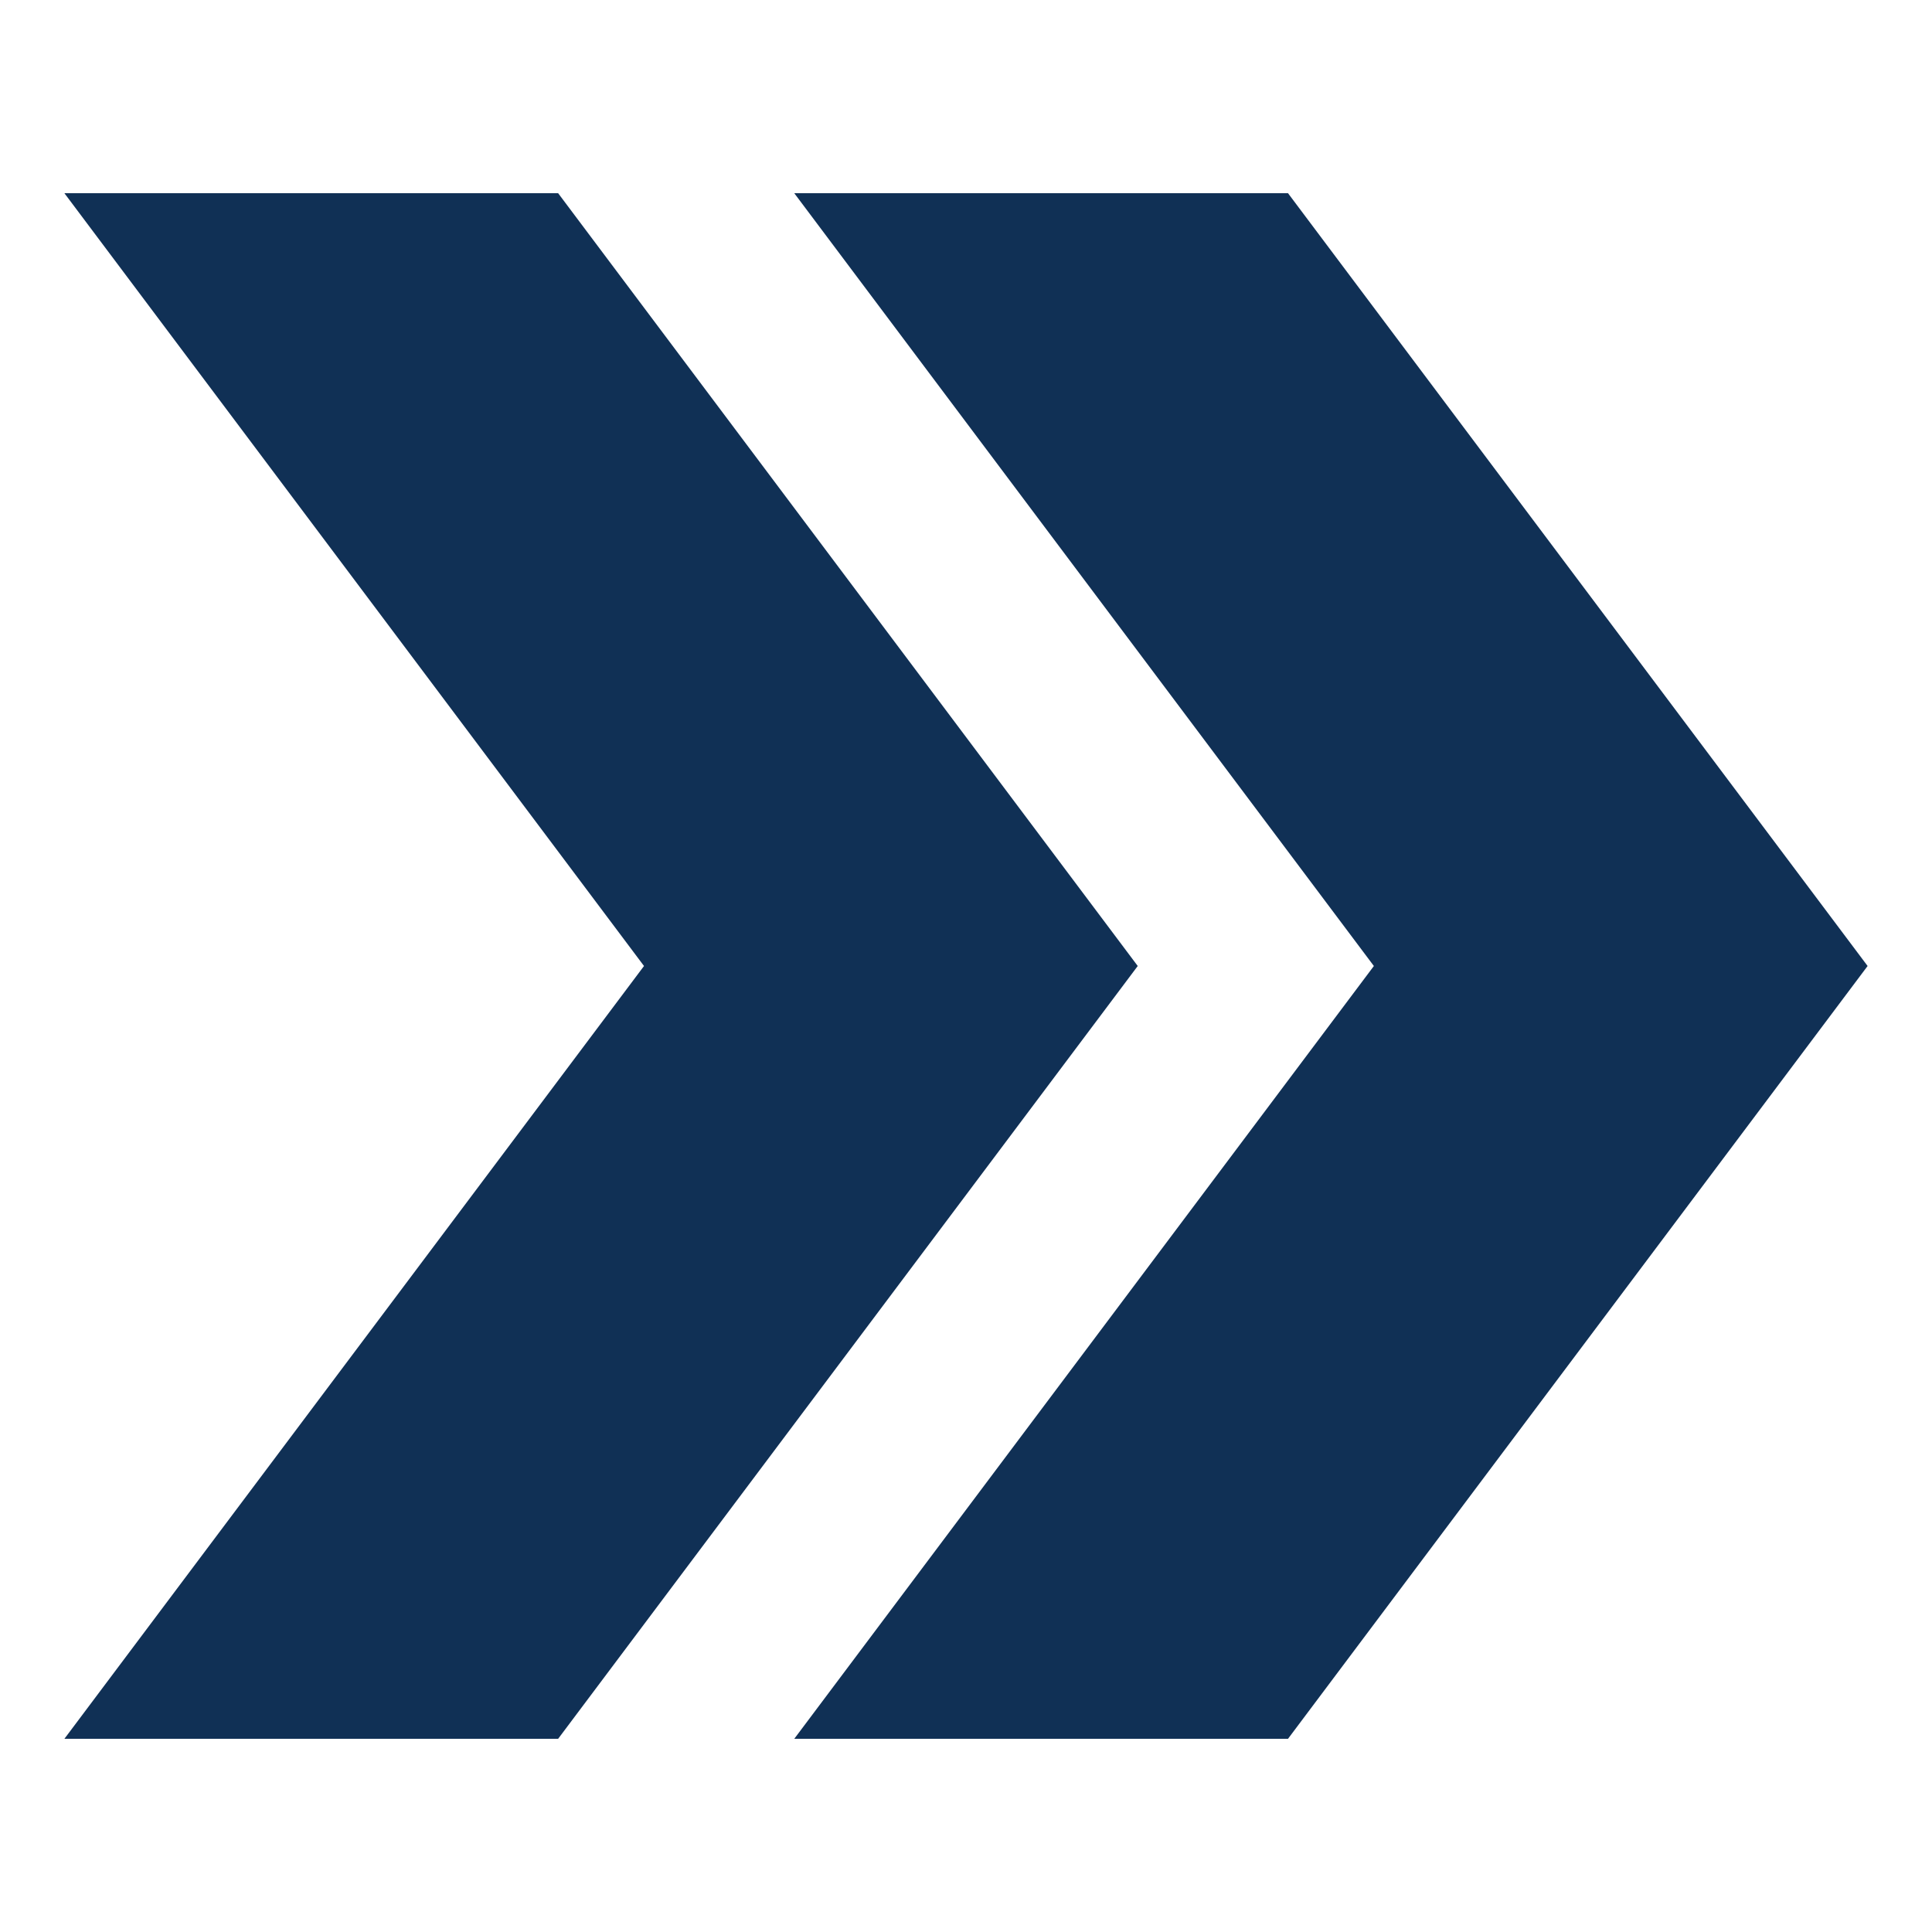 <?xml version="1.0" encoding="utf-8"?>
<!-- Generator: Adobe Illustrator 22.1.0, SVG Export Plug-In . SVG Version: 6.00 Build 0)  -->
<svg version="1.1" xmlns="http://www.w3.org/2000/svg" xmlns:xlink="http://www.w3.org/1999/xlink" x="0px" y="0px"
	 viewBox="0 0 18 18" style="enable-background:new 0 0 18 18;" xml:space="preserve">
<style type="text/css">
	.st0{display:none;}
	.st1{display:inline;}
	.st2{clip-path:url(#SVGID_2_);}
	.st3{clip-path:url(#SVGID_4_);fill:#00A6E0;}
	.st4{clip-path:url(#SVGID_6_);}
	.st5{clip-path:url(#SVGID_8_);fill:#00A6E0;}
	.st6{clip-path:url(#SVGID_10_);}
	.st7{clip-path:url(#SVGID_12_);fill:#00A6E0;}
	.st8{clip-path:url(#SVGID_14_);}
	.st9{clip-path:url(#SVGID_16_);fill:#00A6E0;}
	.st10{clip-path:url(#SVGID_18_);}
	.st11{clip-path:url(#SVGID_20_);fill:#00A6E0;}
	.st12{clip-path:url(#SVGID_22_);}
	.st13{clip-path:url(#SVGID_24_);fill:#00A6E0;}
	.st14{clip-path:url(#SVGID_26_);}
	.st15{clip-path:url(#SVGID_28_);fill:#00A6E0;}
	.st16{clip-path:url(#SVGID_30_);}
	.st17{clip-path:url(#SVGID_32_);fill:#00A6E0;}
	.st18{clip-path:url(#SVGID_34_);}
	.st19{clip-path:url(#SVGID_36_);fill:#00A6E0;}
	.st20{clip-path:url(#SVGID_38_);}
	.st21{clip-path:url(#SVGID_40_);fill:#00A6E0;}
	.st22{clip-path:url(#SVGID_42_);}
	.st23{clip-path:url(#SVGID_44_);fill:#00A6E0;}
	.st24{clip-path:url(#SVGID_46_);}
	.st25{clip-path:url(#SVGID_48_);fill:#00A6E0;}
	.st26{clip-path:url(#SVGID_50_);}
	.st27{clip-path:url(#SVGID_52_);fill:#00A6E0;}
	.st28{clip-path:url(#SVGID_54_);}
	.st29{clip-path:url(#SVGID_56_);fill:#00A6E0;}
	.st30{clip-path:url(#SVGID_58_);}
	.st31{clip-path:url(#SVGID_60_);fill:#00A6E0;}
	.st32{clip-path:url(#SVGID_62_);}
	.st33{clip-path:url(#SVGID_64_);fill:#00A6E0;}
	.st34{clip-path:url(#SVGID_66_);}
	.st35{clip-path:url(#SVGID_68_);fill:#00A6E0;}
	.st36{clip-path:url(#SVGID_70_);}
	.st37{clip-path:url(#SVGID_72_);fill:#00A6E0;}
	.st38{clip-path:url(#SVGID_74_);}
	.st39{clip-path:url(#SVGID_76_);fill:#00A6E0;}
	.st40{clip-path:url(#SVGID_78_);}
	.st41{clip-path:url(#SVGID_80_);fill:#00A6E0;}
	.st42{clip-path:url(#SVGID_82_);}
	.st43{clip-path:url(#SVGID_84_);fill:#00A6E0;}
	.st44{clip-path:url(#SVGID_86_);}
	.st45{clip-path:url(#SVGID_88_);fill:#00A6E0;}
	.st46{clip-path:url(#SVGID_90_);}
	.st47{clip-path:url(#SVGID_92_);fill:#00A6E0;}
	.st48{clip-path:url(#SVGID_94_);}
	.st49{clip-path:url(#SVGID_96_);fill:#00A6E0;}
	.st50{clip-path:url(#SVGID_98_);}
	.st51{clip-path:url(#SVGID_100_);fill:#00A6E0;}
	.st52{clip-path:url(#SVGID_102_);}
	.st53{clip-path:url(#SVGID_104_);fill:#00A6E0;}
	.st54{clip-path:url(#SVGID_106_);}
	.st55{clip-path:url(#SVGID_108_);fill:#00A6E0;}
	.st56{clip-path:url(#SVGID_110_);}
	.st57{clip-path:url(#SVGID_112_);fill:#00A6E0;}
	.st58{clip-path:url(#SVGID_114_);}
	.st59{clip-path:url(#SVGID_116_);fill:#00A6E0;}
	.st60{clip-path:url(#SVGID_118_);}
	.st61{clip-path:url(#SVGID_120_);fill:#00A6E0;}
	.st62{clip-path:url(#SVGID_122_);}
	.st63{clip-path:url(#SVGID_124_);fill:#00A6E0;}
	.st64{clip-path:url(#SVGID_126_);}
	.st65{clip-path:url(#SVGID_128_);fill:#00A6E0;}
	.st66{clip-path:url(#SVGID_130_);}
	.st67{clip-path:url(#SVGID_132_);fill:#00A6E0;}
	.st68{clip-path:url(#SVGID_134_);}
	.st69{clip-path:url(#SVGID_136_);fill:#00A6E0;}
	.st70{clip-path:url(#SVGID_138_);}
	.st71{clip-path:url(#SVGID_140_);fill:#00A6E0;}
	.st72{fill-rule:evenodd;clip-rule:evenodd;fill:#00A6E0;}
	.st73{fill-rule:evenodd;clip-rule:evenodd;fill:#103055;}
</style>
<g id="Layer_1" class="st0">
	<g class="st1">
		<rect x="-50" y="-9" width="118" height="75"/>
	</g>
</g>
<g id="Layer_2">
	<g>
		<defs>
			<polygon id="SVGID_1_" points="-32.7,-68 -37,-62.5 -32.7,-57 -29,-57 -33.3,-62.5 -29,-68 			"/>
		</defs>
		<clipPath id="SVGID_2_">
			<use xlink:href="#SVGID_1_"  style="overflow:visible;"/>
		</clipPath>
		<g class="st2">
			<defs>
				<rect id="SVGID_3_" x="-105" y="-1315" width="320" height="2700"/>
			</defs>
			<clipPath id="SVGID_4_">
				<use xlink:href="#SVGID_3_"  style="overflow:visible;"/>
			</clipPath>
		</g>
	</g>
	<g>
		<defs>
			<polygon id="SVGID_5_" points="-26.7,-68 -31,-62.5 -26.7,-57 -23,-57 -23,-57 -27.3,-62.5 -23,-68 -23,-68 			"/>
		</defs>
		<clipPath id="SVGID_6_">
			<use xlink:href="#SVGID_5_"  style="overflow:visible;"/>
		</clipPath>
		<g class="st4">
			<defs>
				<rect id="SVGID_7_" x="-105" y="-1315" width="320" height="2700"/>
			</defs>
			<clipPath id="SVGID_8_">
				<use xlink:href="#SVGID_7_"  style="overflow:visible;"/>
			</clipPath>
		</g>
	</g>
	<g>
		<defs>
			<polygon id="SVGID_9_" points="143.7,-57 148,-62.5 143.7,-68 140,-68 144.3,-62.5 140,-57 			"/>
		</defs>
		<clipPath id="SVGID_10_">
			<use xlink:href="#SVGID_9_"  style="overflow:visible;"/>
		</clipPath>
		<g class="st6">
			<defs>
				<rect id="SVGID_11_" x="-105" y="-1315" width="320" height="2700"/>
			</defs>
			<clipPath id="SVGID_12_">
				<use xlink:href="#SVGID_11_"  style="overflow:visible;"/>
			</clipPath>
		</g>
	</g>
	<g>
		<defs>
			<polygon id="SVGID_13_" points="137.7,-57 142,-62.5 137.7,-68 134,-68 134,-68 138.3,-62.5 134,-57 134,-57 			"/>
		</defs>
		<clipPath id="SVGID_14_">
			<use xlink:href="#SVGID_13_"  style="overflow:visible;"/>
		</clipPath>
		<g class="st8">
			<defs>
				<rect id="SVGID_15_" x="-105" y="-1315" width="320" height="2700"/>
			</defs>
			<clipPath id="SVGID_16_">
				<use xlink:href="#SVGID_15_"  style="overflow:visible;"/>
			</clipPath>
		</g>
	</g>
	<g>
		<defs>
			<polygon id="SVGID_17_" points="89,-63 77,-57 77,-69 			"/>
		</defs>
		<clipPath id="SVGID_18_">
			<use xlink:href="#SVGID_17_"  style="overflow:visible;"/>
		</clipPath>
		<g class="st10">
			<defs>
				<rect id="SVGID_19_" x="-105" y="-1315" width="320" height="2700"/>
			</defs>
			<clipPath id="SVGID_20_">
				<use xlink:href="#SVGID_19_"  style="overflow:visible;"/>
			</clipPath>
		</g>
	</g>
	<g>
		<defs>
			<rect id="SVGID_21_" x="21" y="-68" width="4" height="11"/>
		</defs>
		<clipPath id="SVGID_22_">
			<use xlink:href="#SVGID_21_"  style="overflow:visible;"/>
		</clipPath>
		<g class="st12">
			<defs>
				<rect id="SVGID_23_" x="-105" y="-1315" width="320" height="2700"/>
			</defs>
			<clipPath id="SVGID_24_">
				<use xlink:href="#SVGID_23_"  style="overflow:visible;"/>
			</clipPath>
		</g>
	</g>
	<g>
		<defs>
			<rect id="SVGID_25_" x="26" y="-68" width="4" height="11"/>
		</defs>
		<clipPath id="SVGID_26_">
			<use xlink:href="#SVGID_25_"  style="overflow:visible;"/>
		</clipPath>
		<g class="st14">
			<defs>
				<rect id="SVGID_27_" x="-105" y="-1315" width="320" height="2700"/>
			</defs>
			<clipPath id="SVGID_28_">
				<use xlink:href="#SVGID_27_"  style="overflow:visible;"/>
			</clipPath>
		</g>
	</g>
	<g>
		<defs>
			<polygon id="SVGID_29_" points="-32.7,-68 -37,-62.5 -32.7,-57 -29,-57 -33.3,-62.5 -29,-68 			"/>
		</defs>
		<clipPath id="SVGID_30_">
			<use xlink:href="#SVGID_29_"  style="overflow:visible;"/>
		</clipPath>
		<g class="st16">
			<defs>
				<rect id="SVGID_31_" x="-105" y="-1315" width="320" height="2700"/>
			</defs>
			<clipPath id="SVGID_32_">
				<use xlink:href="#SVGID_31_"  style="overflow:visible;"/>
			</clipPath>
		</g>
	</g>
	<g>
		<defs>
			<polygon id="SVGID_33_" points="-26.7,-68 -31,-62.5 -26.7,-57 -23,-57 -23,-57 -27.3,-62.5 -23,-68 -23,-68 			"/>
		</defs>
		<clipPath id="SVGID_34_">
			<use xlink:href="#SVGID_33_"  style="overflow:visible;"/>
		</clipPath>
		<g class="st18">
			<defs>
				<rect id="SVGID_35_" x="-105" y="-1315" width="320" height="2700"/>
			</defs>
			<clipPath id="SVGID_36_">
				<use xlink:href="#SVGID_35_"  style="overflow:visible;"/>
			</clipPath>
		</g>
	</g>
	<g>
		<defs>
			<polygon id="SVGID_37_" points="143.7,-57 148,-62.5 143.7,-68 140,-68 144.3,-62.5 140,-57 			"/>
		</defs>
		<clipPath id="SVGID_38_">
			<use xlink:href="#SVGID_37_"  style="overflow:visible;"/>
		</clipPath>
		<g class="st20">
			<defs>
				<rect id="SVGID_39_" x="-105" y="-1315" width="320" height="2700"/>
			</defs>
			<clipPath id="SVGID_40_">
				<use xlink:href="#SVGID_39_"  style="overflow:visible;"/>
			</clipPath>
		</g>
	</g>
	<g>
		<defs>
			<polygon id="SVGID_41_" points="137.7,-57 142,-62.5 137.7,-68 134,-68 134,-68 138.3,-62.5 134,-57 134,-57 			"/>
		</defs>
		<clipPath id="SVGID_42_">
			<use xlink:href="#SVGID_41_"  style="overflow:visible;"/>
		</clipPath>
		<g class="st22">
			<defs>
				<rect id="SVGID_43_" x="-105" y="-1315" width="320" height="2700"/>
			</defs>
			<clipPath id="SVGID_44_">
				<use xlink:href="#SVGID_43_"  style="overflow:visible;"/>
			</clipPath>
		</g>
	</g>
	<g>
		<defs>
			<polygon id="SVGID_45_" points="89,-63 77,-57 77,-69 			"/>
		</defs>
		<clipPath id="SVGID_46_">
			<use xlink:href="#SVGID_45_"  style="overflow:visible;"/>
		</clipPath>
		<g class="st24">
			<defs>
				<rect id="SVGID_47_" x="-105" y="-1315" width="320" height="2700"/>
			</defs>
			<clipPath id="SVGID_48_">
				<use xlink:href="#SVGID_47_"  style="overflow:visible;"/>
			</clipPath>
		</g>
	</g>
	<g>
		<defs>
			<rect id="SVGID_49_" x="21" y="-68" width="4" height="11"/>
		</defs>
		<clipPath id="SVGID_50_">
			<use xlink:href="#SVGID_49_"  style="overflow:visible;"/>
		</clipPath>
		<g class="st26">
			<defs>
				<rect id="SVGID_51_" x="-105" y="-1315" width="320" height="2700"/>
			</defs>
			<clipPath id="SVGID_52_">
				<use xlink:href="#SVGID_51_"  style="overflow:visible;"/>
			</clipPath>
		</g>
	</g>
	<g>
		<defs>
			<rect id="SVGID_53_" x="26" y="-68" width="4" height="11"/>
		</defs>
		<clipPath id="SVGID_54_">
			<use xlink:href="#SVGID_53_"  style="overflow:visible;"/>
		</clipPath>
		<g class="st28">
			<defs>
				<rect id="SVGID_55_" x="-105" y="-1315" width="320" height="2700"/>
			</defs>
			<clipPath id="SVGID_56_">
				<use xlink:href="#SVGID_55_"  style="overflow:visible;"/>
			</clipPath>
		</g>
	</g>
	<g>
		<defs>
			<polygon id="SVGID_57_" points="-32.7,-68 -37,-62.5 -32.7,-57 -29,-57 -33.3,-62.5 -29,-68 			"/>
		</defs>
		<clipPath id="SVGID_58_">
			<use xlink:href="#SVGID_57_"  style="overflow:visible;"/>
		</clipPath>
		<g class="st30">
			<defs>
				<rect id="SVGID_59_" x="-105" y="-1315" width="320" height="2700"/>
			</defs>
			<clipPath id="SVGID_60_">
				<use xlink:href="#SVGID_59_"  style="overflow:visible;"/>
			</clipPath>
		</g>
	</g>
	<g>
		<defs>
			<polygon id="SVGID_61_" points="-26.7,-68 -31,-62.5 -26.7,-57 -23,-57 -23,-57 -27.3,-62.5 -23,-68 -23,-68 			"/>
		</defs>
		<clipPath id="SVGID_62_">
			<use xlink:href="#SVGID_61_"  style="overflow:visible;"/>
		</clipPath>
		<g class="st32">
			<defs>
				<rect id="SVGID_63_" x="-105" y="-1315" width="320" height="2700"/>
			</defs>
			<clipPath id="SVGID_64_">
				<use xlink:href="#SVGID_63_"  style="overflow:visible;"/>
			</clipPath>
		</g>
	</g>
	<g>
		<defs>
			<polygon id="SVGID_65_" points="143.7,-57 148,-62.5 143.7,-68 140,-68 144.3,-62.5 140,-57 			"/>
		</defs>
		<clipPath id="SVGID_66_">
			<use xlink:href="#SVGID_65_"  style="overflow:visible;"/>
		</clipPath>
		<g class="st34">
			<defs>
				<rect id="SVGID_67_" x="-105" y="-1315" width="320" height="2700"/>
			</defs>
			<clipPath id="SVGID_68_">
				<use xlink:href="#SVGID_67_"  style="overflow:visible;"/>
			</clipPath>
		</g>
	</g>
	<g>
		<defs>
			<polygon id="SVGID_69_" points="137.7,-57 142,-62.5 137.7,-68 134,-68 134,-68 138.3,-62.5 134,-57 134,-57 			"/>
		</defs>
		<clipPath id="SVGID_70_">
			<use xlink:href="#SVGID_69_"  style="overflow:visible;"/>
		</clipPath>
		<g class="st36">
			<defs>
				<rect id="SVGID_71_" x="-105" y="-1315" width="320" height="2700"/>
			</defs>
			<clipPath id="SVGID_72_">
				<use xlink:href="#SVGID_71_"  style="overflow:visible;"/>
			</clipPath>
		</g>
	</g>
	<g>
		<defs>
			<polygon id="SVGID_73_" points="89,-63 77,-57 77,-69 			"/>
		</defs>
		<clipPath id="SVGID_74_">
			<use xlink:href="#SVGID_73_"  style="overflow:visible;"/>
		</clipPath>
		<g class="st38">
			<defs>
				<rect id="SVGID_75_" x="-105" y="-1315" width="320" height="2700"/>
			</defs>
			<clipPath id="SVGID_76_">
				<use xlink:href="#SVGID_75_"  style="overflow:visible;"/>
			</clipPath>
		</g>
	</g>
	<g>
		<defs>
			<rect id="SVGID_77_" x="21" y="-68" width="4" height="11"/>
		</defs>
		<clipPath id="SVGID_78_">
			<use xlink:href="#SVGID_77_"  style="overflow:visible;"/>
		</clipPath>
		<g class="st40">
			<defs>
				<rect id="SVGID_79_" x="-105" y="-1315" width="320" height="2700"/>
			</defs>
			<clipPath id="SVGID_80_">
				<use xlink:href="#SVGID_79_"  style="overflow:visible;"/>
			</clipPath>
		</g>
	</g>
	<g>
		<defs>
			<rect id="SVGID_81_" x="26" y="-68" width="4" height="11"/>
		</defs>
		<clipPath id="SVGID_82_">
			<use xlink:href="#SVGID_81_"  style="overflow:visible;"/>
		</clipPath>
		<g class="st42">
			<defs>
				<rect id="SVGID_83_" x="-105" y="-1315" width="320" height="2700"/>
			</defs>
			<clipPath id="SVGID_84_">
				<use xlink:href="#SVGID_83_"  style="overflow:visible;"/>
			</clipPath>
		</g>
	</g>
	<g>
		<defs>
			<polygon id="SVGID_85_" points="-32.7,-68 -37,-62.5 -32.7,-57 -29,-57 -33.3,-62.5 -29,-68 			"/>
		</defs>
		<clipPath id="SVGID_86_">
			<use xlink:href="#SVGID_85_"  style="overflow:visible;"/>
		</clipPath>
		<g class="st44">
			<defs>
				<rect id="SVGID_87_" x="-105" y="-1315" width="320" height="2700"/>
			</defs>
			<clipPath id="SVGID_88_">
				<use xlink:href="#SVGID_87_"  style="overflow:visible;"/>
			</clipPath>
		</g>
	</g>
	<g>
		<defs>
			<polygon id="SVGID_89_" points="-26.7,-68 -31,-62.5 -26.7,-57 -23,-57 -23,-57 -27.3,-62.5 -23,-68 -23,-68 			"/>
		</defs>
		<clipPath id="SVGID_90_">
			<use xlink:href="#SVGID_89_"  style="overflow:visible;"/>
		</clipPath>
		<g class="st46">
			<defs>
				<rect id="SVGID_91_" x="-105" y="-1315" width="320" height="2700"/>
			</defs>
			<clipPath id="SVGID_92_">
				<use xlink:href="#SVGID_91_"  style="overflow:visible;"/>
			</clipPath>
		</g>
	</g>
	<g>
		<defs>
			<polygon id="SVGID_93_" points="143.7,-57 148,-62.5 143.7,-68 140,-68 144.3,-62.5 140,-57 			"/>
		</defs>
		<clipPath id="SVGID_94_">
			<use xlink:href="#SVGID_93_"  style="overflow:visible;"/>
		</clipPath>
		<g class="st48">
			<defs>
				<rect id="SVGID_95_" x="-105" y="-1315" width="320" height="2700"/>
			</defs>
			<clipPath id="SVGID_96_">
				<use xlink:href="#SVGID_95_"  style="overflow:visible;"/>
			</clipPath>
		</g>
	</g>
	<g>
		<defs>
			<polygon id="SVGID_97_" points="137.7,-57 142,-62.5 137.7,-68 134,-68 134,-68 138.3,-62.5 134,-57 134,-57 			"/>
		</defs>
		<clipPath id="SVGID_98_">
			<use xlink:href="#SVGID_97_"  style="overflow:visible;"/>
		</clipPath>
		<g class="st50">
			<defs>
				<rect id="SVGID_99_" x="-105" y="-1315" width="320" height="2700"/>
			</defs>
			<clipPath id="SVGID_100_">
				<use xlink:href="#SVGID_99_"  style="overflow:visible;"/>
			</clipPath>
		</g>
	</g>
	<g>
		<defs>
			<polygon id="SVGID_101_" points="89,-63 77,-57 77,-69 			"/>
		</defs>
		<clipPath id="SVGID_102_">
			<use xlink:href="#SVGID_101_"  style="overflow:visible;"/>
		</clipPath>
		<g class="st52">
			<defs>
				<rect id="SVGID_103_" x="-105" y="-1315" width="320" height="2700"/>
			</defs>
			<clipPath id="SVGID_104_">
				<use xlink:href="#SVGID_103_"  style="overflow:visible;"/>
			</clipPath>
		</g>
	</g>
	<g>
		<defs>
			<rect id="SVGID_105_" x="21" y="-68" width="4" height="11"/>
		</defs>
		<clipPath id="SVGID_106_">
			<use xlink:href="#SVGID_105_"  style="overflow:visible;"/>
		</clipPath>
		<g class="st54">
			<defs>
				<rect id="SVGID_107_" x="-105" y="-1315" width="320" height="2700"/>
			</defs>
			<clipPath id="SVGID_108_">
				<use xlink:href="#SVGID_107_"  style="overflow:visible;"/>
			</clipPath>
		</g>
	</g>
	<g>
		<defs>
			<rect id="SVGID_109_" x="26" y="-68" width="4" height="11"/>
		</defs>
		<clipPath id="SVGID_110_">
			<use xlink:href="#SVGID_109_"  style="overflow:visible;"/>
		</clipPath>
		<g class="st56">
			<defs>
				<rect id="SVGID_111_" x="-105" y="-1315" width="320" height="2700"/>
			</defs>
			<clipPath id="SVGID_112_">
				<use xlink:href="#SVGID_111_"  style="overflow:visible;"/>
			</clipPath>
		</g>
	</g>
	<g>
		<defs>
			<polygon id="SVGID_113_" points="-32.7,-68 -37,-62.5 -32.7,-57 -29,-57 -33.3,-62.5 -29,-68 			"/>
		</defs>
		<clipPath id="SVGID_114_">
			<use xlink:href="#SVGID_113_"  style="overflow:visible;"/>
		</clipPath>
		<g class="st58">
			<defs>
				<rect id="SVGID_115_" x="-105" y="-1315" width="320" height="2700"/>
			</defs>
			<clipPath id="SVGID_116_">
				<use xlink:href="#SVGID_115_"  style="overflow:visible;"/>
			</clipPath>
		</g>
	</g>
	<g>
		<defs>
			<polygon id="SVGID_117_" points="-26.7,-68 -31,-62.5 -26.7,-57 -23,-57 -23,-57 -27.3,-62.5 -23,-68 -23,-68 			"/>
		</defs>
		<clipPath id="SVGID_118_">
			<use xlink:href="#SVGID_117_"  style="overflow:visible;"/>
		</clipPath>
		<g class="st60">
			<defs>
				<rect id="SVGID_119_" x="-105" y="-1315" width="320" height="2700"/>
			</defs>
			<clipPath id="SVGID_120_">
				<use xlink:href="#SVGID_119_"  style="overflow:visible;"/>
			</clipPath>
		</g>
	</g>
	<g>
		<defs>
			<polygon id="SVGID_121_" points="143.7,-57 148,-62.5 143.7,-68 140,-68 144.3,-62.5 140,-57 			"/>
		</defs>
		<clipPath id="SVGID_122_">
			<use xlink:href="#SVGID_121_"  style="overflow:visible;"/>
		</clipPath>
		<g class="st62">
			<defs>
				<rect id="SVGID_123_" x="-105" y="-1315" width="320" height="2700"/>
			</defs>
			<clipPath id="SVGID_124_">
				<use xlink:href="#SVGID_123_"  style="overflow:visible;"/>
			</clipPath>
		</g>
	</g>
	<g>
		<defs>
			<polygon id="SVGID_125_" points="137.7,-57 142,-62.5 137.7,-68 134,-68 134,-68 138.3,-62.5 134,-57 134,-57 			"/>
		</defs>
		<clipPath id="SVGID_126_">
			<use xlink:href="#SVGID_125_"  style="overflow:visible;"/>
		</clipPath>
		<g class="st64">
			<defs>
				<rect id="SVGID_127_" x="-105" y="-1315" width="320" height="2700"/>
			</defs>
			<clipPath id="SVGID_128_">
				<use xlink:href="#SVGID_127_"  style="overflow:visible;"/>
			</clipPath>
		</g>
	</g>
	<g>
		<defs>
			<polygon id="SVGID_129_" points="89,-63 77,-57 77,-69 			"/>
		</defs>
		<clipPath id="SVGID_130_">
			<use xlink:href="#SVGID_129_"  style="overflow:visible;"/>
		</clipPath>
		<g class="st66">
			<defs>
				<rect id="SVGID_131_" x="-105" y="-1315" width="320" height="2700"/>
			</defs>
			<clipPath id="SVGID_132_">
				<use xlink:href="#SVGID_131_"  style="overflow:visible;"/>
			</clipPath>
		</g>
	</g>
	<g>
		<defs>
			<rect id="SVGID_133_" x="21" y="-68" width="4" height="11"/>
		</defs>
		<clipPath id="SVGID_134_">
			<use xlink:href="#SVGID_133_"  style="overflow:visible;"/>
		</clipPath>
		<g class="st68">
			<defs>
				<rect id="SVGID_135_" x="-105" y="-1315" width="320" height="2700"/>
			</defs>
			<clipPath id="SVGID_136_">
				<use xlink:href="#SVGID_135_"  style="overflow:visible;"/>
			</clipPath>
		</g>
	</g>
	<g>
		<defs>
			<rect id="SVGID_137_" x="26" y="-68" width="4" height="11"/>
		</defs>
		<clipPath id="SVGID_138_">
			<use xlink:href="#SVGID_137_"  style="overflow:visible;"/>
		</clipPath>
		<g class="st70">
			<defs>
				<rect id="SVGID_139_" x="-105" y="-1315" width="320" height="2700"/>
			</defs>
			<clipPath id="SVGID_140_">
				<use xlink:href="#SVGID_139_"  style="overflow:visible;"/>
			</clipPath>
		</g>
	</g>
	<g>
		<g>
			<path class="st73" d="M7.4,1.8L12.8,9l-5.4,7.2H12L17.4,9L12,1.8H7.4z"/>
		</g>
		<g>
			<path class="st73" d="M0.6,1.8L6,9l-5.4,7.2h4.6L10.6,9L5.2,1.8H0.6z"/>
		</g>
	</g>
</g>
</svg>
